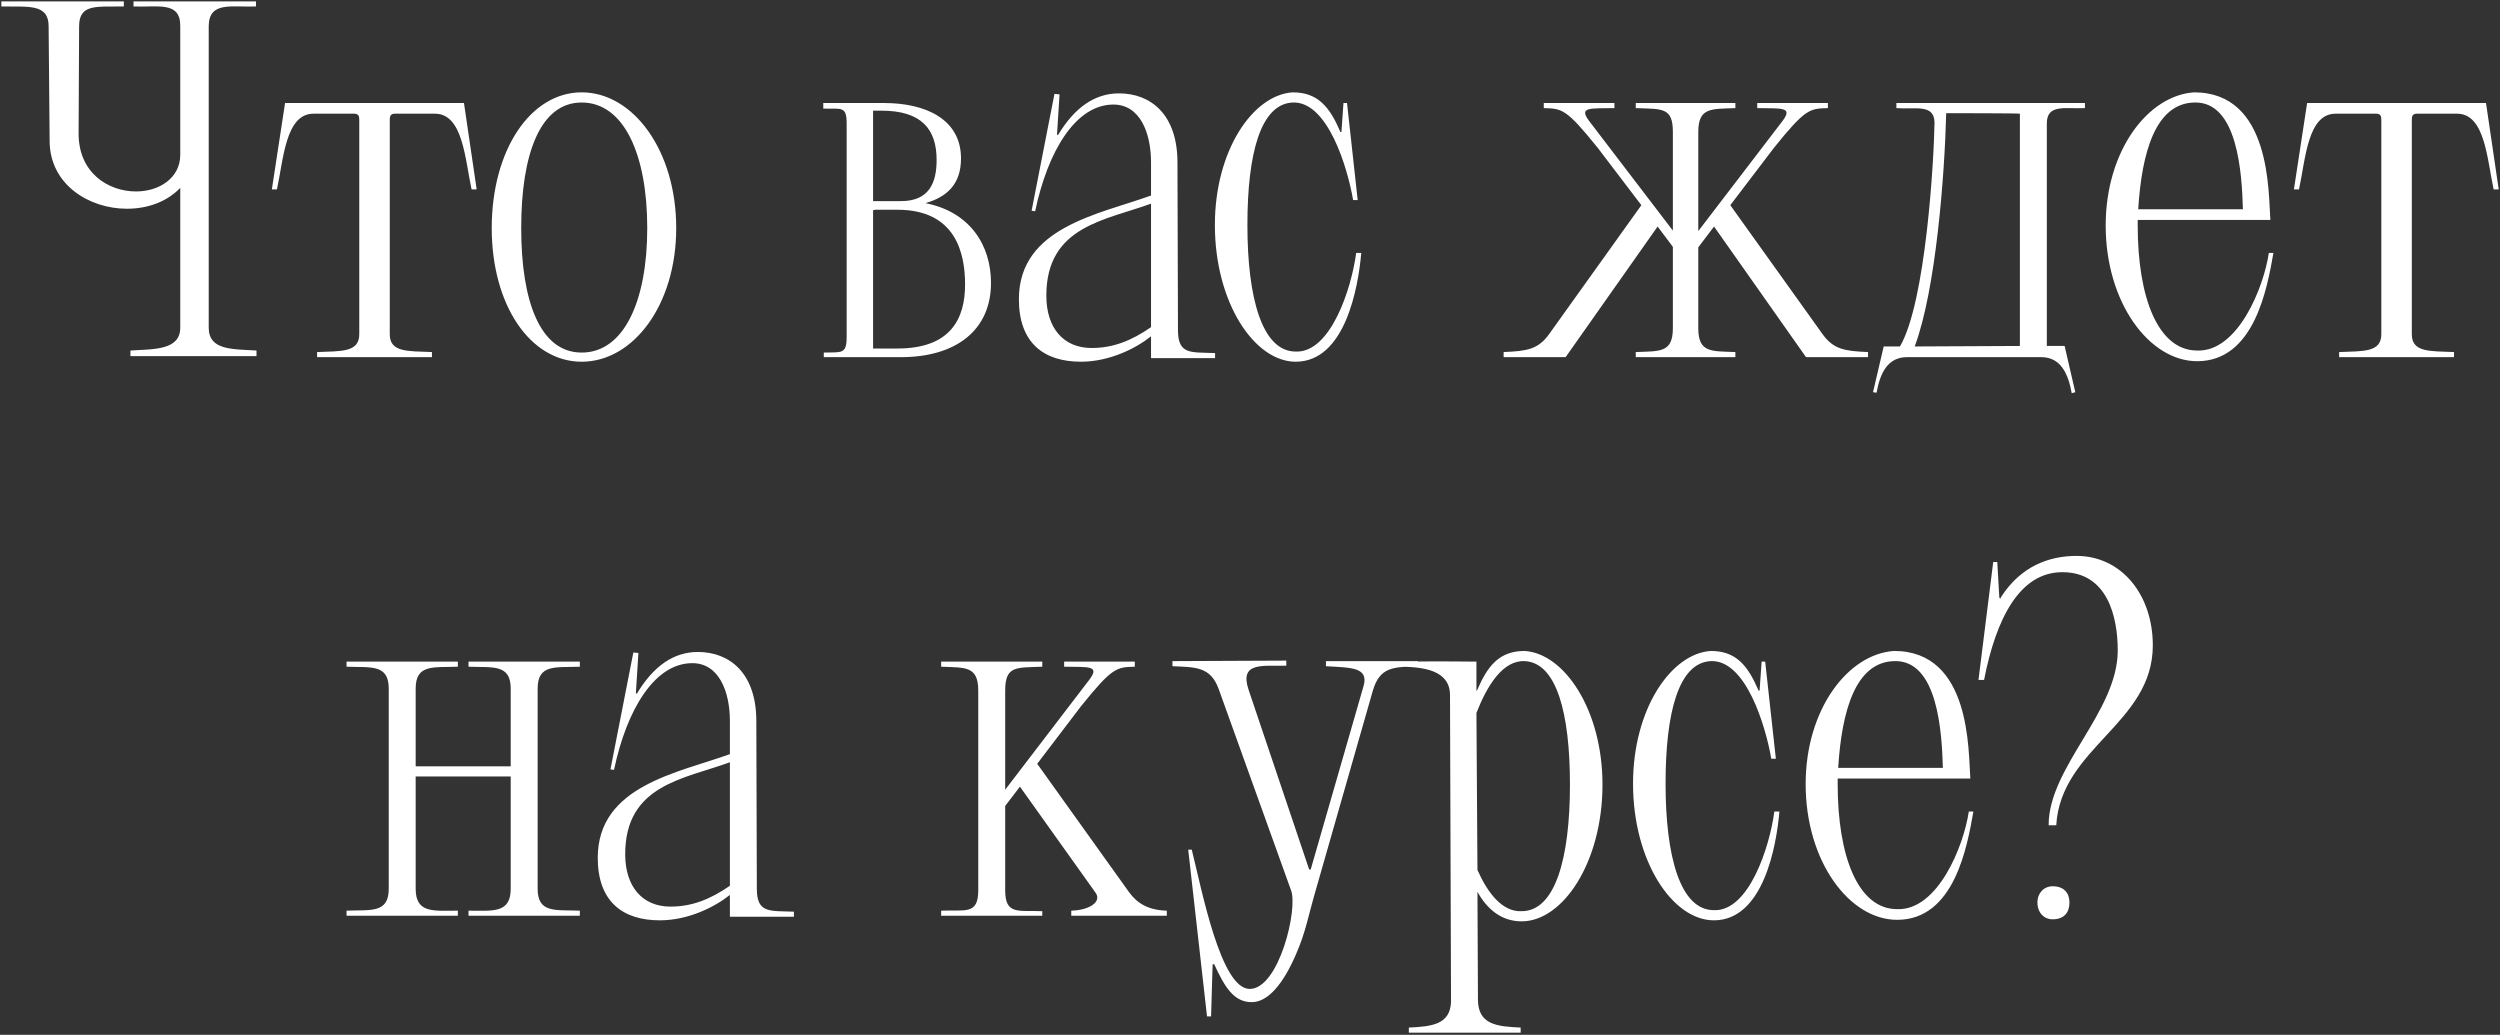 <?xml version="1.0" encoding="UTF-8"?> <svg xmlns="http://www.w3.org/2000/svg" width="1092" height="452" viewBox="0 0 1092 452" fill="none"><rect x="0" y="0" width="1092" height="452" fill="#333333" stroke="none"/><path d="M91.167 11.256V143.124C91.167 153.114 101.601 152.448 112.035 153.114V155.556H56.979V153.114C66.969 152.448 78.735 153.114 78.735 143.124V82.074C72.741 88.29 64.305 91.176 55.425 91.176C38.997 91.176 21.903 80.742 21.681 61.872L21.237 11.478C21.237 1.488 12.357 3.042 0.591 2.82V0.6H54.093V2.82C42.327 3.042 34.557 1.488 34.557 11.478L34.335 57.876C34.113 75.636 47.433 83.628 59.421 83.628C69.411 83.628 78.735 77.856 78.735 67.644V11.256C78.735 0.378 68.745 3.264 58.311 2.82V0.6H111.813V2.82C101.379 3.264 91.389 0.378 91.167 11.256ZM154.709 49.662H136.949C124.739 49.662 123.851 69.42 120.965 82.74H118.745L124.517 45H202.661L208.211 82.74H205.991C203.105 69.42 202.217 49.662 190.007 49.662H172.469C171.581 49.662 171.137 49.884 170.693 50.328C170.249 50.994 170.249 51.66 170.249 52.548V146.01C170.249 154.002 178.241 153.336 188.675 153.78V156H138.503V153.78C148.937 153.336 156.929 154.002 156.929 146.01V52.548C156.929 51.66 156.929 50.994 156.485 50.328C156.041 49.884 155.597 49.662 154.709 49.662ZM214.786 99.612C214.786 65.646 231.658 40.338 254.08 40.338C276.502 40.338 295.372 65.646 295.372 99.612C295.372 133.356 276.502 157.998 254.08 157.998C231.658 157.998 214.786 133.356 214.786 99.612ZM227.662 99.612C227.662 131.58 235.876 154.002 254.08 154.002C272.506 154.002 282.718 131.58 282.718 99.612C282.718 67.422 272.506 44.778 254.08 44.778C235.876 44.778 227.662 67.422 227.662 99.612ZM359.829 156V154.002C367.599 153.78 369.819 154.89 369.819 147.12V53.88C369.819 46.11 367.377 47.664 359.607 47.442V45H386.247C404.007 45 419.769 51.882 419.769 69.198C419.769 80.52 413.553 86.07 404.229 88.734C423.543 92.508 432.867 106.938 432.867 123.588C432.867 144.234 417.549 156 393.573 156H359.829ZM409.113 69.864C409.113 56.544 402.675 48.33 384.915 48.33H381.363V87.846C384.249 87.846 388.245 87.846 393.573 87.846C406.005 87.846 409.113 79.632 409.113 69.864ZM421.545 124.254C421.545 110.712 417.549 91.62 392.019 91.62H382.251L381.363 91.842V152.226H392.019C415.329 152.226 421.545 139.128 421.545 124.254ZM514.537 144.234C514.537 155.112 520.309 153.78 530.743 154.224V156.444H502.771V146.898C496.111 152.226 484.567 157.998 472.135 157.998C455.929 157.998 445.051 149.784 445.051 130.692C445.051 99.168 480.127 93.618 502.771 85.404V70.974C502.771 57.876 497.887 45.666 486.343 45.666C469.915 45.666 457.705 65.868 452.155 92.286L450.601 92.064L460.591 41.004L462.811 41.226L461.701 58.764L462.145 58.986C469.471 46.776 478.351 40.782 488.785 40.782C502.549 40.782 514.315 49.884 514.315 70.974L514.537 144.234ZM457.039 129.138C457.039 143.346 464.587 152.004 476.797 152.004C486.121 152.004 494.113 148.896 502.771 142.902V88.956C482.791 96.282 457.039 98.724 457.039 129.138ZM565.957 153.558C581.275 154.224 590.377 125.808 592.375 110.49H594.595C593.263 125.808 587.491 157.998 565.957 157.998C547.975 157.998 530.659 132.246 530.659 98.28C530.659 65.646 547.309 41.448 564.625 40.338C575.725 40.338 580.831 46.776 585.493 57.654H585.937L586.825 45H588.379L593.041 87.402H591.043C588.601 73.194 579.943 44.112 564.625 44.778C550.639 45.444 544.867 66.978 544.867 98.28C544.867 130.248 551.305 153.558 565.957 153.558ZM741.809 108.048V143.346C741.809 154.224 747.581 153.336 758.015 153.78V156H714.503V153.78C724.937 153.336 730.709 154.224 730.709 143.346V107.826L724.049 98.946L683.867 156H656.783V153.78C666.995 153.336 671.879 152.67 676.763 145.788L716.945 89.622L697.853 64.536C684.089 47.442 682.313 47.442 674.321 47.22V45H705.179V47.22C694.745 47.442 689.417 46.554 694.079 52.77L730.709 100.722V57.654C730.709 46.776 726.047 47.664 714.503 47.22V45H758.015V47.22C747.581 47.664 741.809 46.776 741.809 57.654V100.944L778.661 52.77C783.323 46.554 777.995 47.442 767.561 47.22V45H798.419V47.22C790.427 47.442 788.651 47.442 774.887 64.536L755.795 89.622L795.977 145.788C800.861 152.67 805.745 153.336 815.957 153.78V156H788.873L748.691 98.946L741.809 108.048ZM891.614 156H833.006C824.57 156 821.24 162.882 819.686 171.54L818.132 171.318L822.794 151.338H829.898C841.22 132.024 844.772 69.642 844.994 53.436C844.772 45.222 836.558 47.886 828.344 47.22V45H910.706V47.22C902.27 47.664 894.056 45.222 894.056 53.88V151.116H901.826L906.488 171.318L904.934 171.762C903.38 163.104 900.05 156 891.614 156ZM836.336 151.338L882.29 151.116V49.662C881.402 49.44 850.988 49.44 850.1 49.44C849.434 76.08 845.66 126.474 836.336 151.338ZM824.792 156.666H824.57H824.792ZM959.723 153.114C977.483 153.78 988.805 125.586 991.025 110.49H993.023C990.359 125.586 984.809 157.776 959.723 157.776C938.855 157.776 919.763 132.246 919.763 98.502C919.763 65.868 938.189 41.67 958.391 40.338C992.135 40.338 990.803 84.294 991.691 96.06H933.749V98.502C933.749 130.026 942.629 153.114 959.723 153.114ZM933.971 91.398H979.703C979.259 75.858 977.483 44.112 958.391 44.778C941.519 45.222 935.525 66.534 933.971 91.398ZM1037.94 49.662H1020.18C1007.97 49.662 1007.08 69.42 1004.2 82.74H1001.98L1007.75 45H1085.89L1091.44 82.74H1089.22C1086.34 69.42 1085.45 49.662 1073.24 49.662H1055.7C1054.81 49.662 1054.37 49.884 1053.92 50.328C1053.48 50.994 1053.48 51.66 1053.48 52.548V146.01C1053.48 154.002 1061.47 153.336 1071.91 153.78V156H1021.73V153.78C1032.17 153.336 1040.16 154.002 1040.16 146.01V52.548C1040.16 51.66 1040.16 50.994 1039.72 50.328C1039.27 49.884 1038.83 49.662 1037.94 49.662ZM169.799 388.234V300.766C169.799 289.888 161.807 291.664 151.373 291.22V289H199.991V291.22C189.557 291.664 181.565 289.888 181.565 300.766V334.732H223.079V300.766C223.079 289.888 215.087 291.664 204.653 291.22V289H253.271V291.22C242.837 291.664 234.845 289.888 234.845 300.766V388.234C234.845 399.112 242.837 397.336 253.271 397.78V400H204.653V397.78C215.087 397.78 223.079 399.112 223.079 388.234V339.172H181.565V388.234C181.565 399.112 189.557 397.78 199.991 397.78V400H151.373V397.78C161.807 397.336 169.799 399.112 169.799 388.234ZM330.585 388.234C330.585 399.112 336.357 397.78 346.791 398.224V400.444H318.819V390.898C312.159 396.226 300.615 401.998 288.183 401.998C271.977 401.998 261.099 393.784 261.099 374.692C261.099 343.168 296.175 337.618 318.819 329.404V314.974C318.819 301.876 313.935 289.666 302.391 289.666C285.963 289.666 273.753 309.868 268.203 336.286L266.649 336.064L276.639 285.004L278.859 285.226L277.749 302.764L278.193 302.986C285.519 290.776 294.399 284.782 304.833 284.782C318.597 284.782 330.363 293.884 330.363 314.974L330.585 388.234ZM273.087 373.138C273.087 387.346 280.635 396.004 292.845 396.004C302.169 396.004 310.161 392.896 318.819 386.902V332.956C298.839 340.282 273.087 342.724 273.087 373.138ZM439.068 352.048V388.9C439.068 399.778 444.84 397.558 455.274 398.002V400H411.096V397.78C421.53 397.336 427.302 399.778 427.302 388.9V301.654C427.302 290.776 421.53 291.664 411.096 291.22V289H455.274V291.22C443.73 291.664 439.068 290.776 439.068 301.654V344.944L475.92 296.77C480.582 290.554 475.254 291.442 464.82 291.22V289H495.678V291.22C487.686 291.442 485.91 291.442 472.146 308.536L453.054 333.622L493.236 389.788C496.788 394.672 501.672 397.558 509.664 397.78V400H467.928V397.78C476.142 397.558 481.248 393.784 478.584 390.01L445.506 343.612L439.068 352.048ZM599.597 301.876L574.955 388.012C571.181 400.888 570.515 406.66 566.075 416.872C560.525 429.748 553.865 437.74 546.761 437.74C538.991 437.74 534.995 431.302 530.333 421.09L529.667 421.312L529.001 443.956H527.225L519.011 371.14H520.565C525.005 388.9 533.219 431.968 545.873 431.968C558.749 431.968 567.185 396.448 563.855 388.678L532.331 300.988C528.779 291.22 522.341 291.442 512.129 290.998V288.778L561.857 288.556V290.776C551.423 290.998 541.211 289 545.429 301.432L571.847 379.798H572.513L595.601 299.656C598.043 291.22 589.607 291.664 579.173 290.998V288.778H619.355V290.998C608.921 291.442 602.705 290.998 599.597 301.876ZM645.351 389.566L645.573 437.74V436.63C645.573 447.508 653.787 448.396 664.221 448.84V451.06H615.381V448.84C625.371 448.396 633.363 447.508 633.807 437.74L633.363 303.652C633.363 292.774 621.819 291.442 612.717 291.22V289C631.365 288.778 641.799 289 644.907 289V301.654H645.129C649.791 290.776 654.897 284.338 665.997 284.338C683.313 285.448 699.963 310.09 699.963 342.724C699.963 376.69 682.647 402.442 664.665 402.442C655.785 402.442 649.569 397.114 645.351 389.566ZM664.665 398.002C679.317 398.002 685.755 374.914 685.755 342.724C685.755 311.644 679.983 289.444 665.997 288.778C656.451 288.334 649.569 299.434 644.907 311.422L645.351 380.02C649.791 390.01 656.229 398.446 664.665 398.002ZM748.609 397.558C763.927 398.224 773.029 369.808 775.027 354.49H777.247C775.915 369.808 770.143 401.998 748.609 401.998C730.627 401.998 713.311 376.246 713.311 342.28C713.311 309.646 729.961 285.448 747.277 284.338C758.377 284.338 763.483 290.776 768.145 301.654H768.589L769.477 289H771.031L775.693 331.402H773.695C771.253 317.194 762.595 288.112 747.277 288.778C733.291 289.444 727.519 310.978 727.519 342.28C727.519 374.248 733.957 397.558 748.609 397.558ZM828.669 397.114C846.429 397.78 857.751 369.586 859.971 354.49H861.969C859.305 369.586 853.755 401.776 828.669 401.776C807.801 401.776 788.709 376.246 788.709 342.502C788.709 309.868 807.135 285.67 827.337 284.338C861.081 284.338 859.749 328.294 860.637 340.06H802.695V342.502C802.695 374.026 811.575 397.114 828.669 397.114ZM802.917 335.398H848.649C848.205 319.858 846.429 288.112 827.337 288.778C810.465 289.222 804.471 310.534 802.917 335.398ZM864.201 296.992L870.639 245.488H872.415L873.303 261.028L873.747 261.472C873.969 261.028 873.969 261.028 874.191 260.584C882.849 247.264 895.059 242.824 907.047 242.824C926.583 242.824 940.347 259.696 940.347 281.896C940.347 316.084 900.165 326.518 898.167 360.484H894.837C894.837 334.954 925.029 310.978 925.029 284.116C925.029 269.464 920.589 249.928 900.831 249.928C882.405 249.928 871.971 269.686 866.643 296.992H864.201ZM889.953 394.228C889.953 390.01 892.839 387.124 896.613 387.124C901.497 387.124 903.939 390.01 903.939 394.228C903.939 398.668 901.497 401.554 896.613 401.554C892.839 401.554 889.953 398.668 889.953 394.228Z" fill="white"></path></svg> 